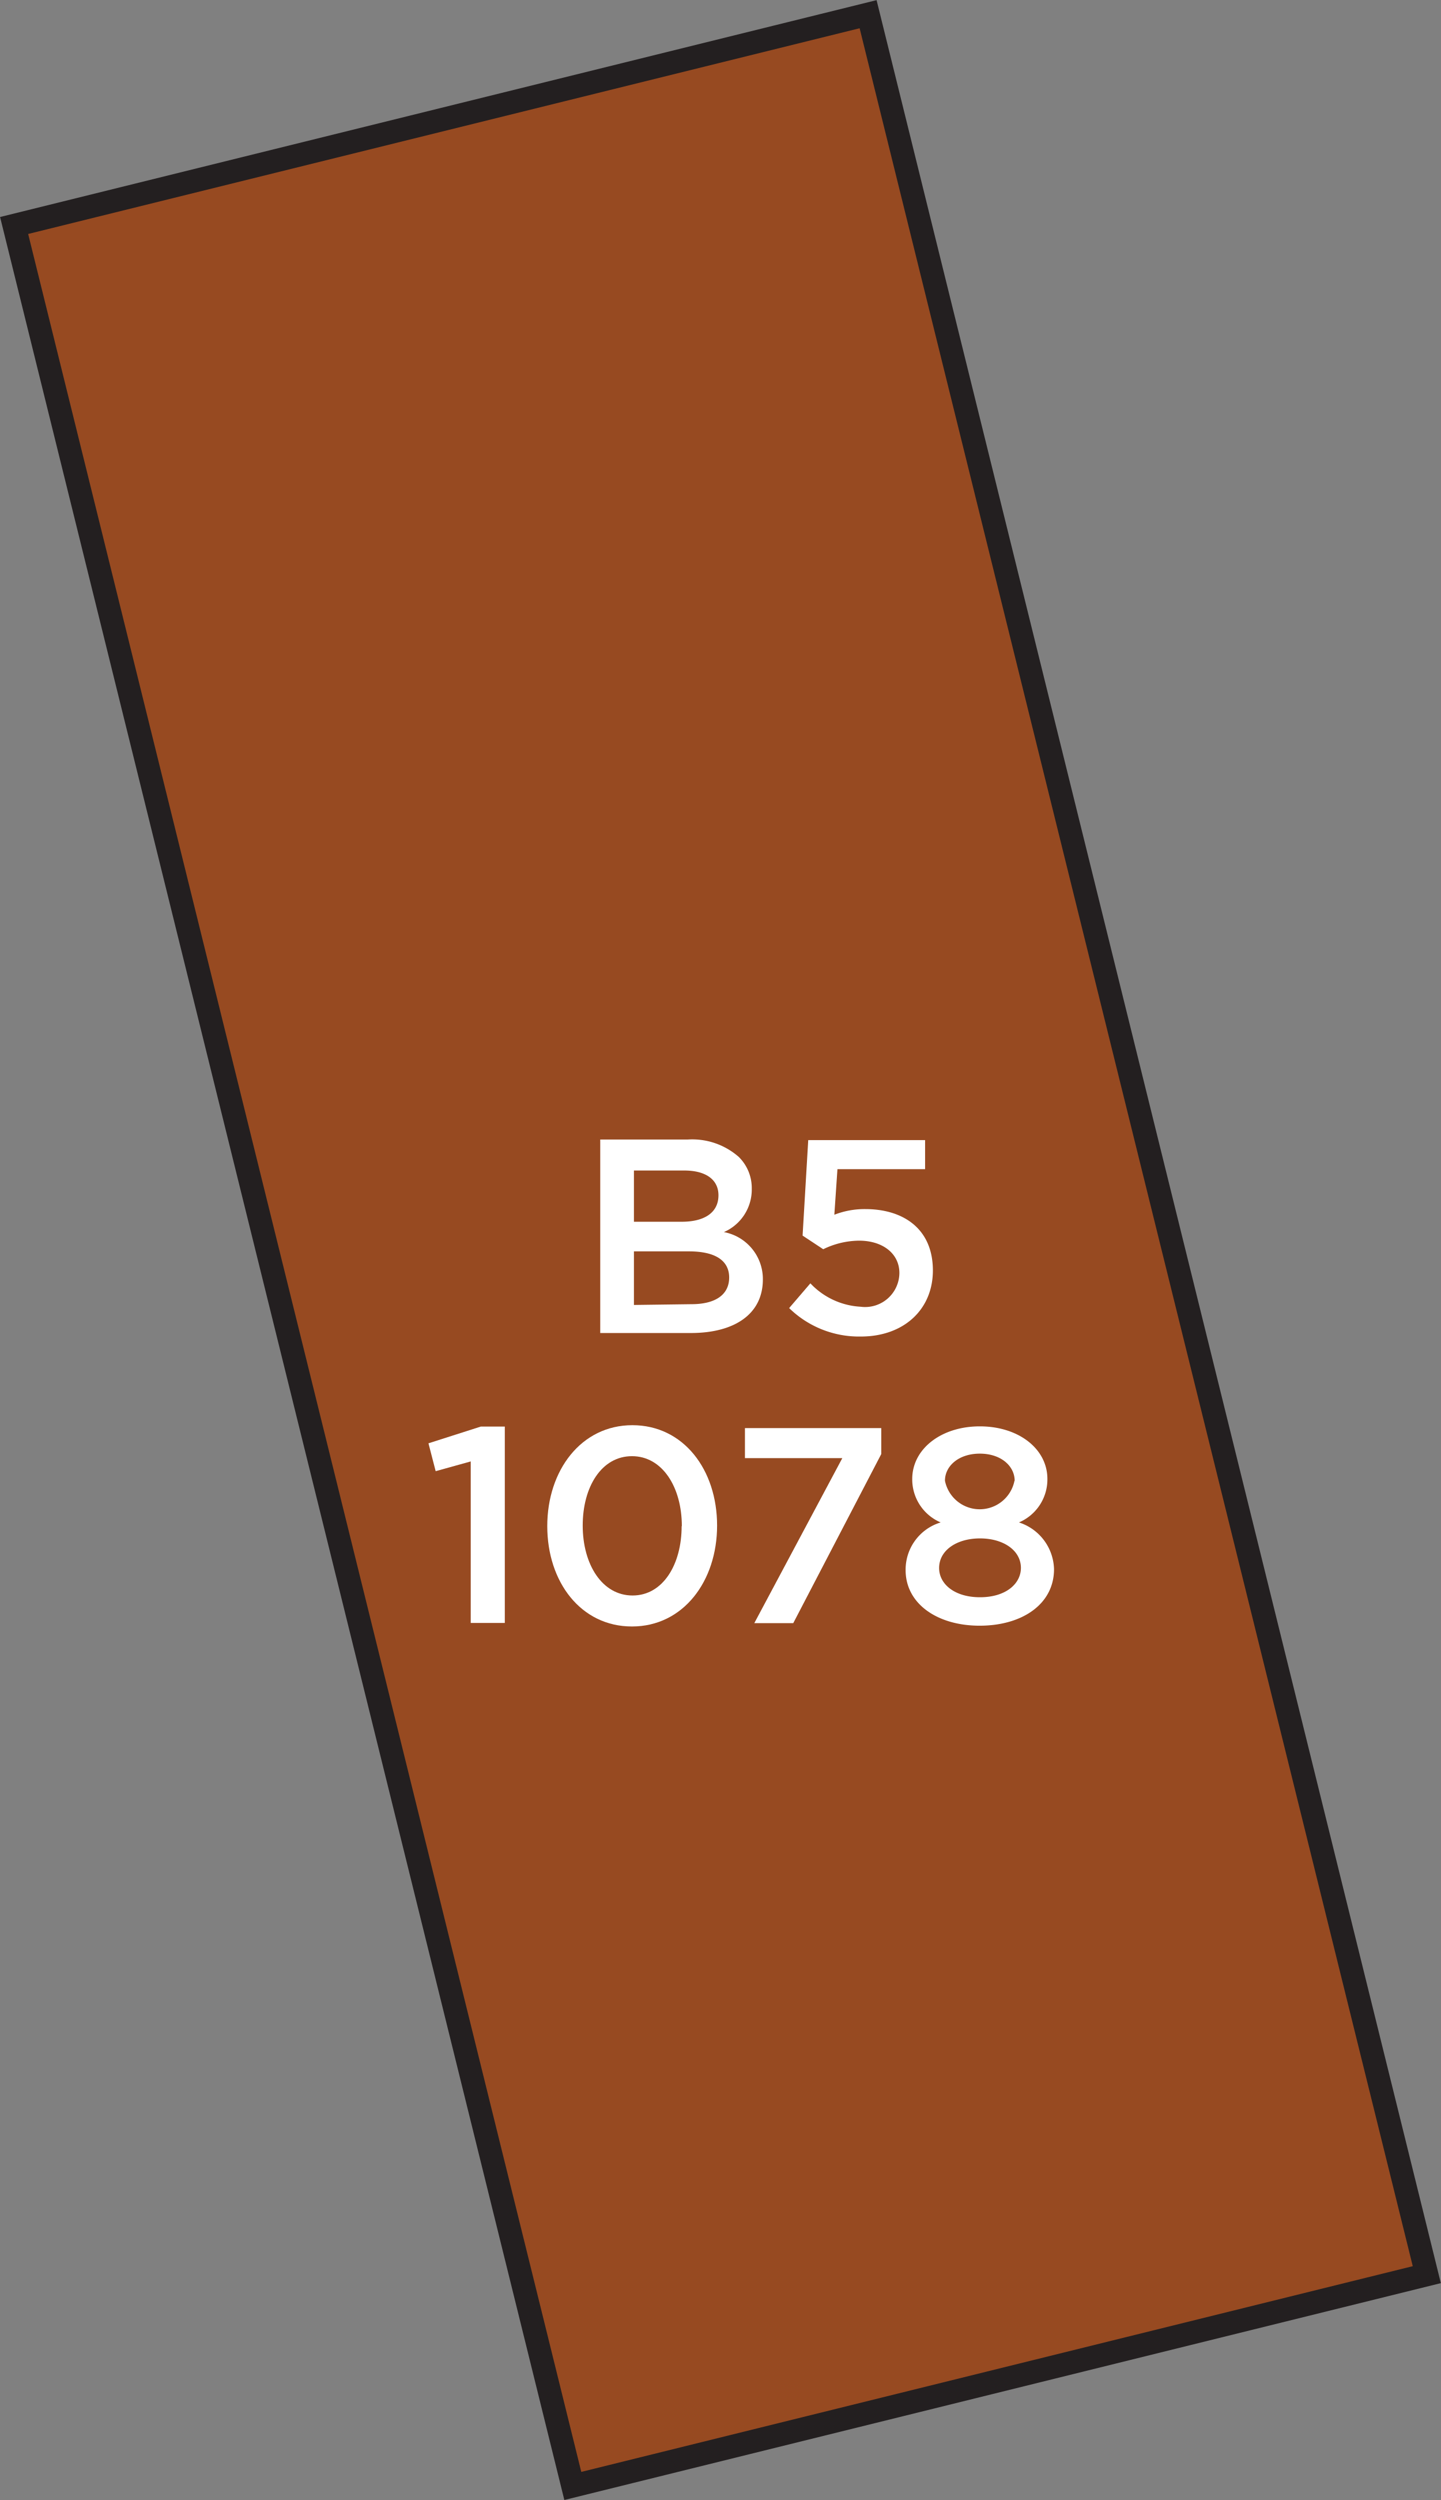 <svg xmlns="http://www.w3.org/2000/svg" width="73.99" height="128.3" viewBox="0 0 73.99 128.3"><rect x="0" y="0" width="73.99" height="128.3" fill="#808080" stroke="none"/><title>1078</title><rect x="14.41" y="4.4" width="45.17" height="119.5" transform="translate(-14.32 10.76) rotate(-13.89)" style="fill:#974a21;stroke:#231f20;stroke-miterlimit:10;stroke-width:1.191px"/><path d="M24.17,75l-1.8.5L22,74.07l2.69-.86h1.23V83.29H24.17Z" style="fill:#fff"/><path d="M28.1,78.32v0c0-2.86,1.74-5.18,4.37-5.18s4.35,2.29,4.35,5.15v0c0,2.86-1.74,5.18-4.37,5.18S28.1,81.18,28.1,78.32Zm6.91,0v0c0-2-1-3.59-2.56-3.59s-2.53,1.57-2.53,3.56v0c0,2,1,3.59,2.56,3.59S35,80.29,35,78.32Z" style="fill:#fff"/><path d="M43.25,74.83h-5V73.29h7v1.33l-4.52,8.68h-2Z" style="fill:#fff"/><path d="M46.5,80.58v0a2.53,2.53,0,0,1,1.8-2.45,2.4,2.4,0,0,1-1.46-2.23v0c0-1.53,1.47-2.7,3.47-2.7s3.47,1.16,3.47,2.7v0a2.4,2.4,0,0,1-1.46,2.23,2.59,2.59,0,0,1,1.8,2.4v0c0,1.79-1.63,2.9-3.82,2.9S46.5,82.29,46.5,80.58Zm5.92-.11v0c0-.92-.92-1.52-2.1-1.52s-2.1.6-2.1,1.52v0c0,.82.79,1.5,2.1,1.5S52.42,81.29,52.42,80.46ZM52.1,76v0c0-.77-.71-1.4-1.79-1.4s-1.79.63-1.79,1.39v0a1.82,1.82,0,0,0,3.57,0Z" style="fill:#fff"/><path d="M30.82,58.48h4.49a3.62,3.62,0,0,1,2.62.89A2.24,2.24,0,0,1,38.6,61v0a2.38,2.38,0,0,1-1.43,2.23,2.45,2.45,0,0,1,2,2.43v0c0,1.79-1.47,2.75-3.7,2.75H30.82ZM35,62.7c1.13,0,1.89-.44,1.89-1.36v0c0-.79-.63-1.27-1.76-1.27H32.55V62.7Zm.51,4.23c1.2,0,1.93-.47,1.93-1.37v0c0-.84-.67-1.34-2.06-1.34H32.55v2.75Z" style="fill:#fff"/><path d="M40.52,67.13l1.09-1.27a3.82,3.82,0,0,0,2.57,1.2,1.76,1.76,0,0,0,2-1.73v0c0-1-.86-1.66-2.07-1.66a4.28,4.28,0,0,0-1.84.44l-1.06-.7.29-4.9h6V60H43l-.16,2.34a4.27,4.27,0,0,1,1.59-.29c1.94,0,3.47,1,3.47,3.15v0c0,2-1.49,3.39-3.7,3.39A5.13,5.13,0,0,1,40.52,67.13Z" style="fill:#fff"/></svg>